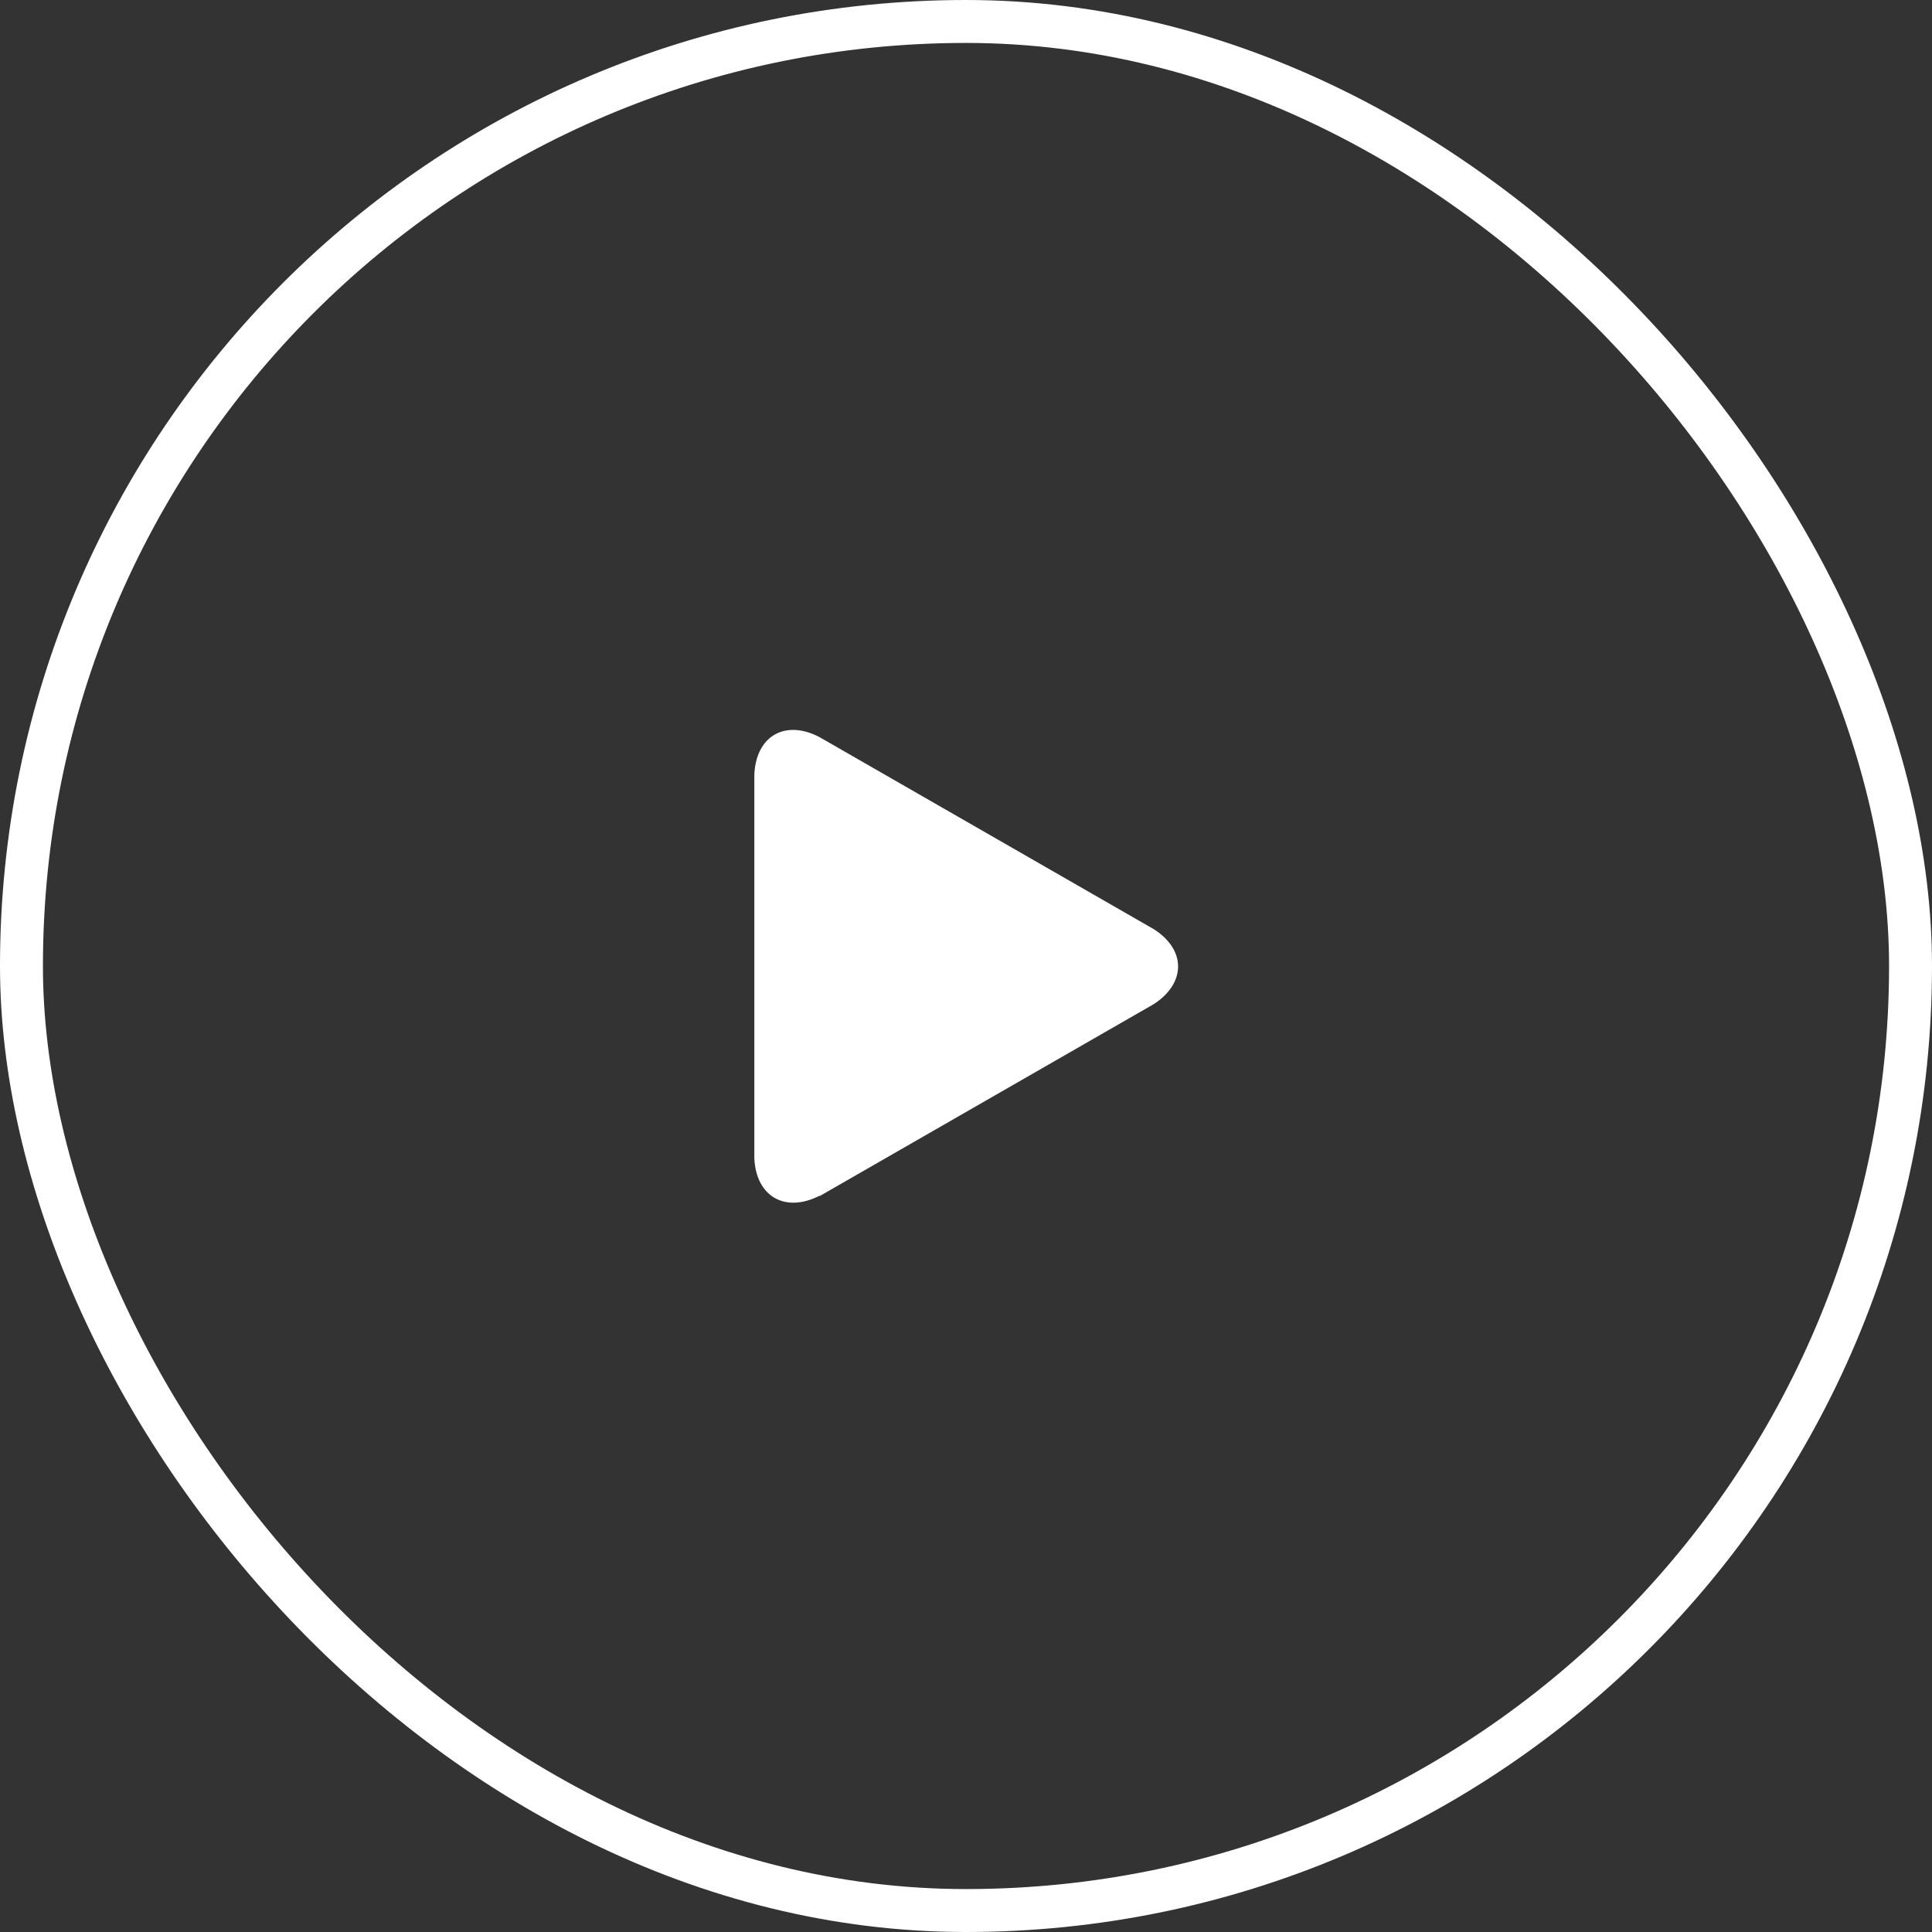 <?xml version="1.0" encoding="UTF-8"?>
<svg id="Camada_2" data-name="Camada 2" xmlns="http://www.w3.org/2000/svg" viewBox="0 0 45 45">
  <rect x="0" y="0" width="45" height="45" fill="#333333" stroke="none"/>
  <defs>
    <style>
      .cls-1 {
        fill: #fff;
      }

      .cls-2 {
        fill: none;
        stroke: #fff;
        stroke-miterlimit: 10;
      }
    </style>
  </defs>
  <g id="NOTAS_DE_CORTE" data-name="NOTAS DE CORTE">
    <rect class="cls-2" x=".5" y=".5" width="44" height="44" rx="22" ry="22"/>
    <path class="cls-1" d="M19.09,27.85c-.8.41-1.48.02-1.52-.87v-8.94c.04-.9.72-1.29,1.52-.87l7.78,4.47c.76.48.76,1.26,0,1.75l-7.78,4.47Z"/>
  </g>
</svg>